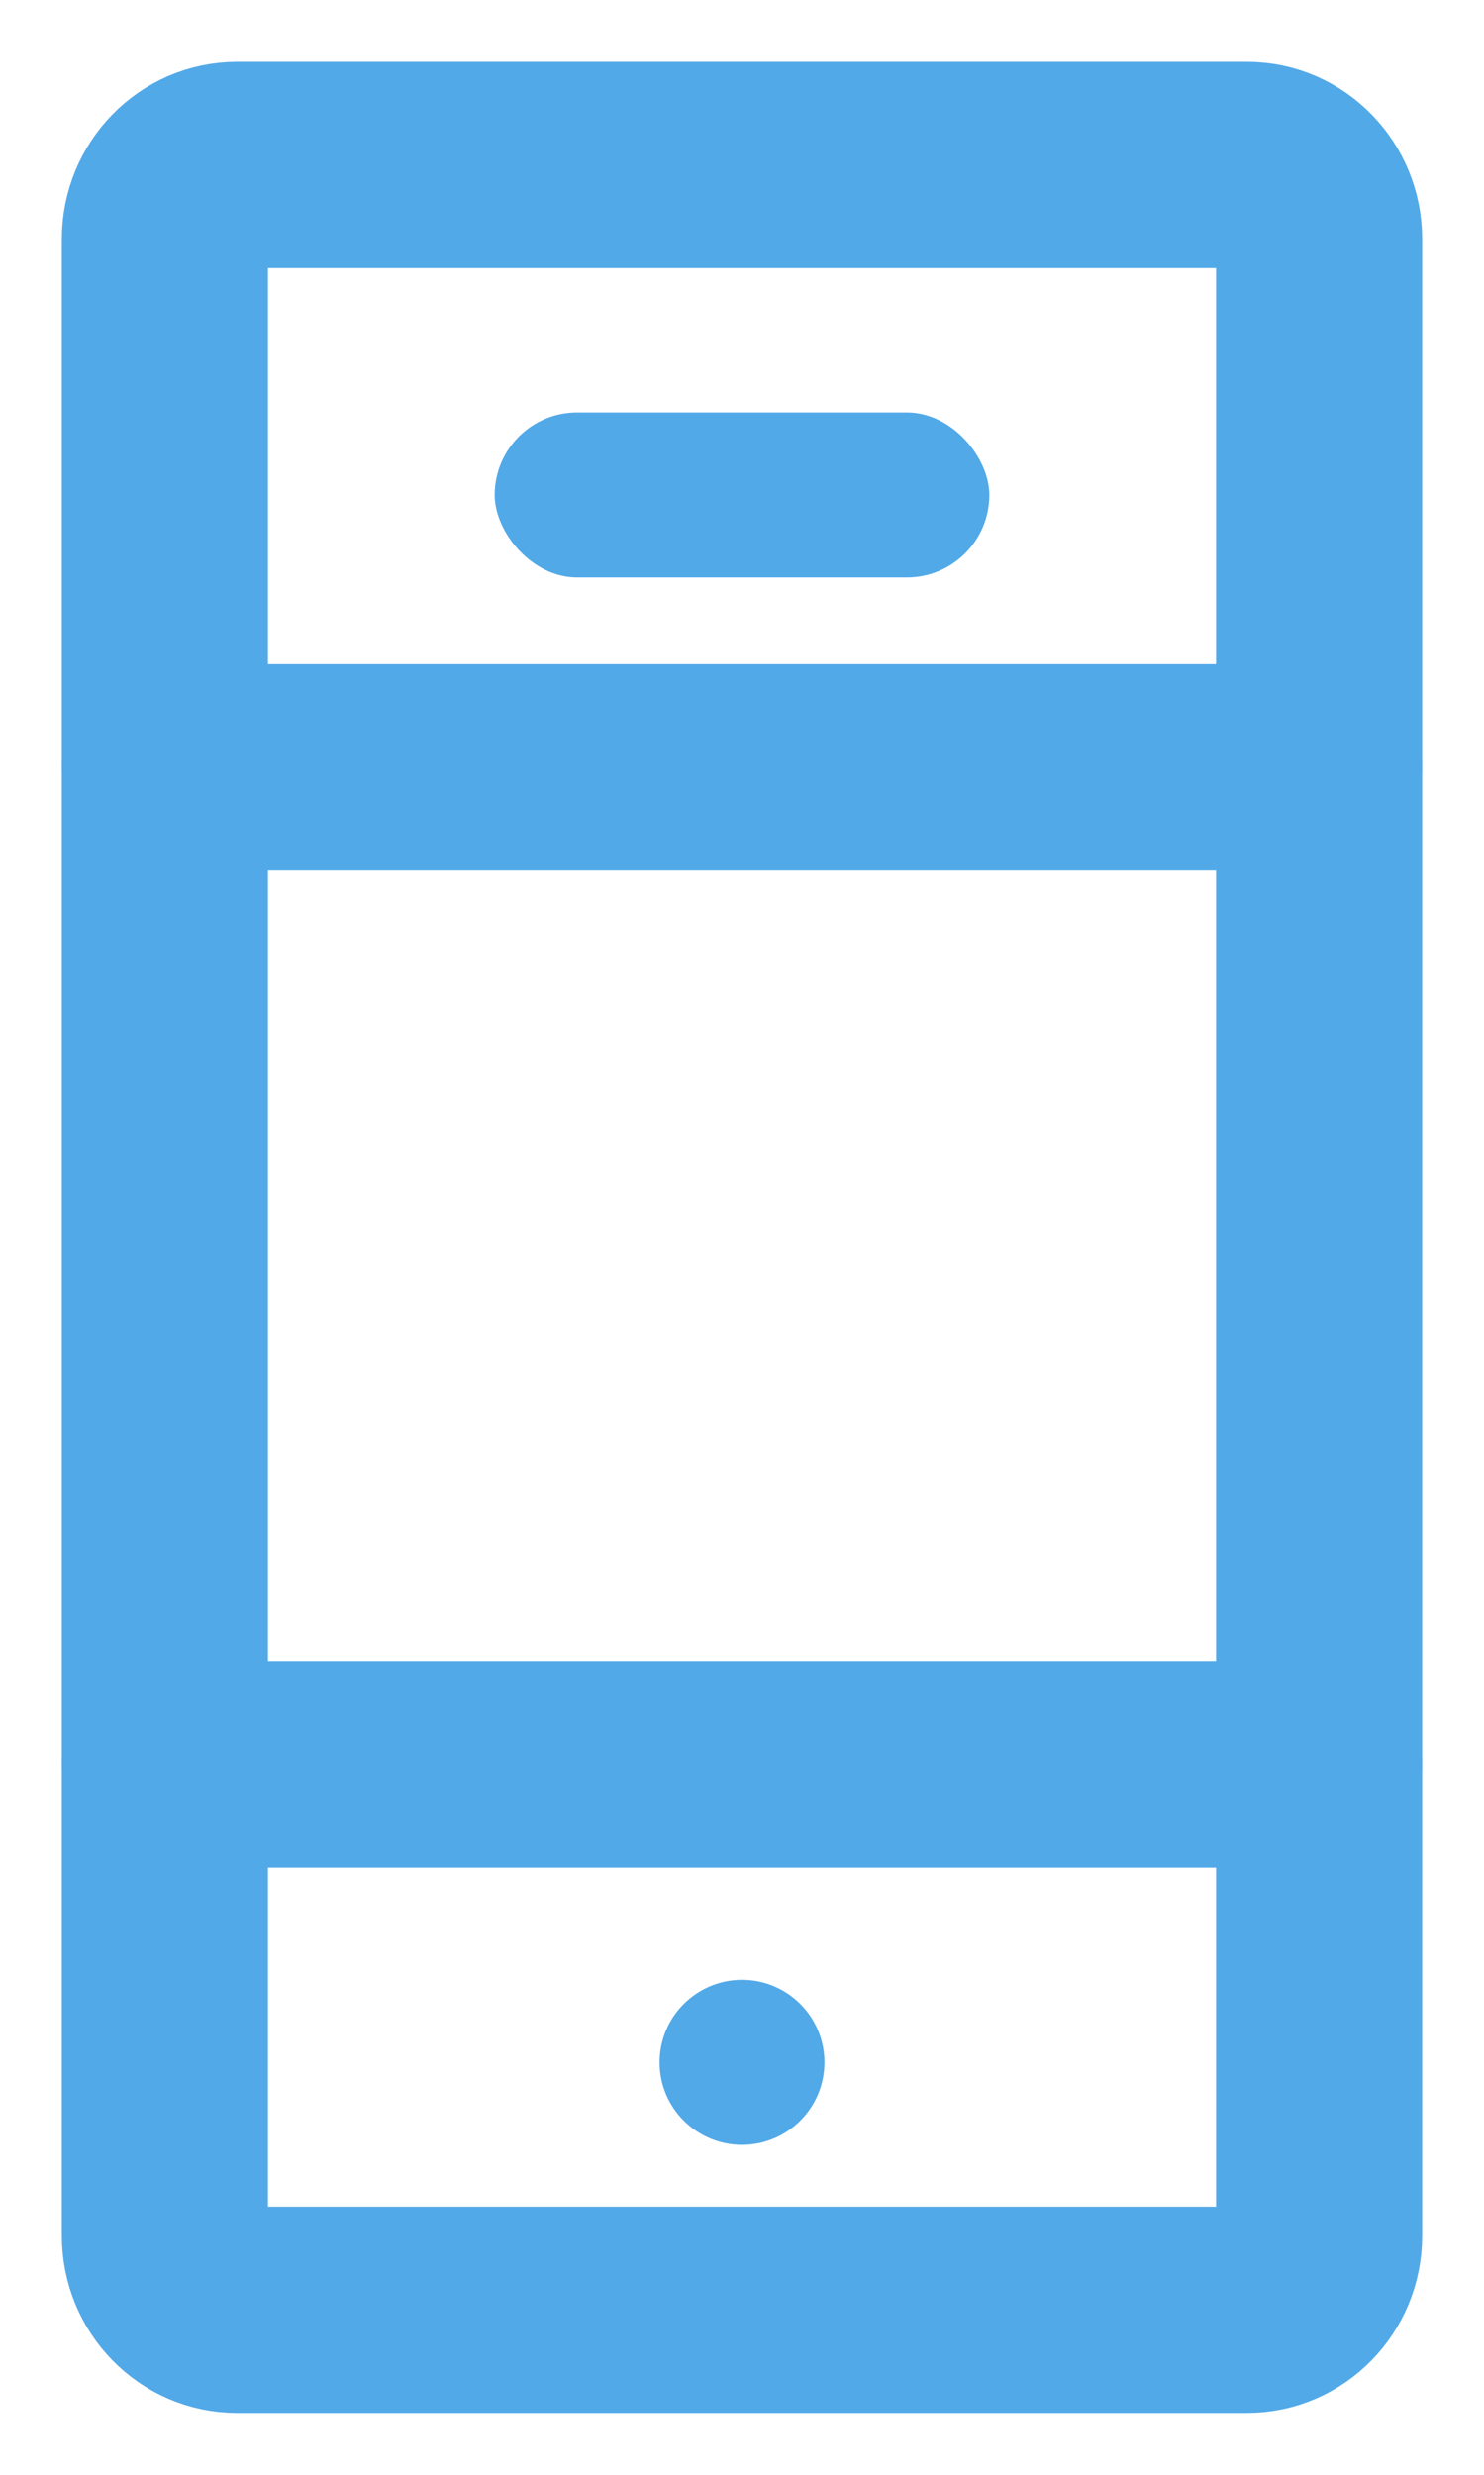 <svg width="18" height="30" viewBox="0 0 18 30" fill="none" xmlns="http://www.w3.org/2000/svg">
<path d="M15.125 2H2.875C2.392 2 2 2.401 2 2.897V27.103C2 27.599 2.392 28 2.875 28H15.125C15.608 28 16 27.599 16 27.103V2.897C16 2.401 15.608 2 15.125 2Z" stroke="#52A9E8" stroke-width="2.5" stroke-linecap="round" stroke-linejoin="round"/>
<path d="M16 21.391H2" stroke="#52A9E8" stroke-width="2.5" stroke-linecap="round" stroke-linejoin="round"/>
<path d="M2 9.301H16" stroke="#52A9E8" stroke-width="2.5" stroke-linecap="round" stroke-linejoin="round"/>
<path d="M9 26C9.552 26 10 25.552 10 25C10 24.448 9.552 24 9 24C8.448 24 8 24.448 8 25C8 25.552 8.448 26 9 26Z" fill="#52A9E8"/>
<rect x="6" y="5" width="6" height="2" rx="1" fill="#52A9E8"/>
</svg>
